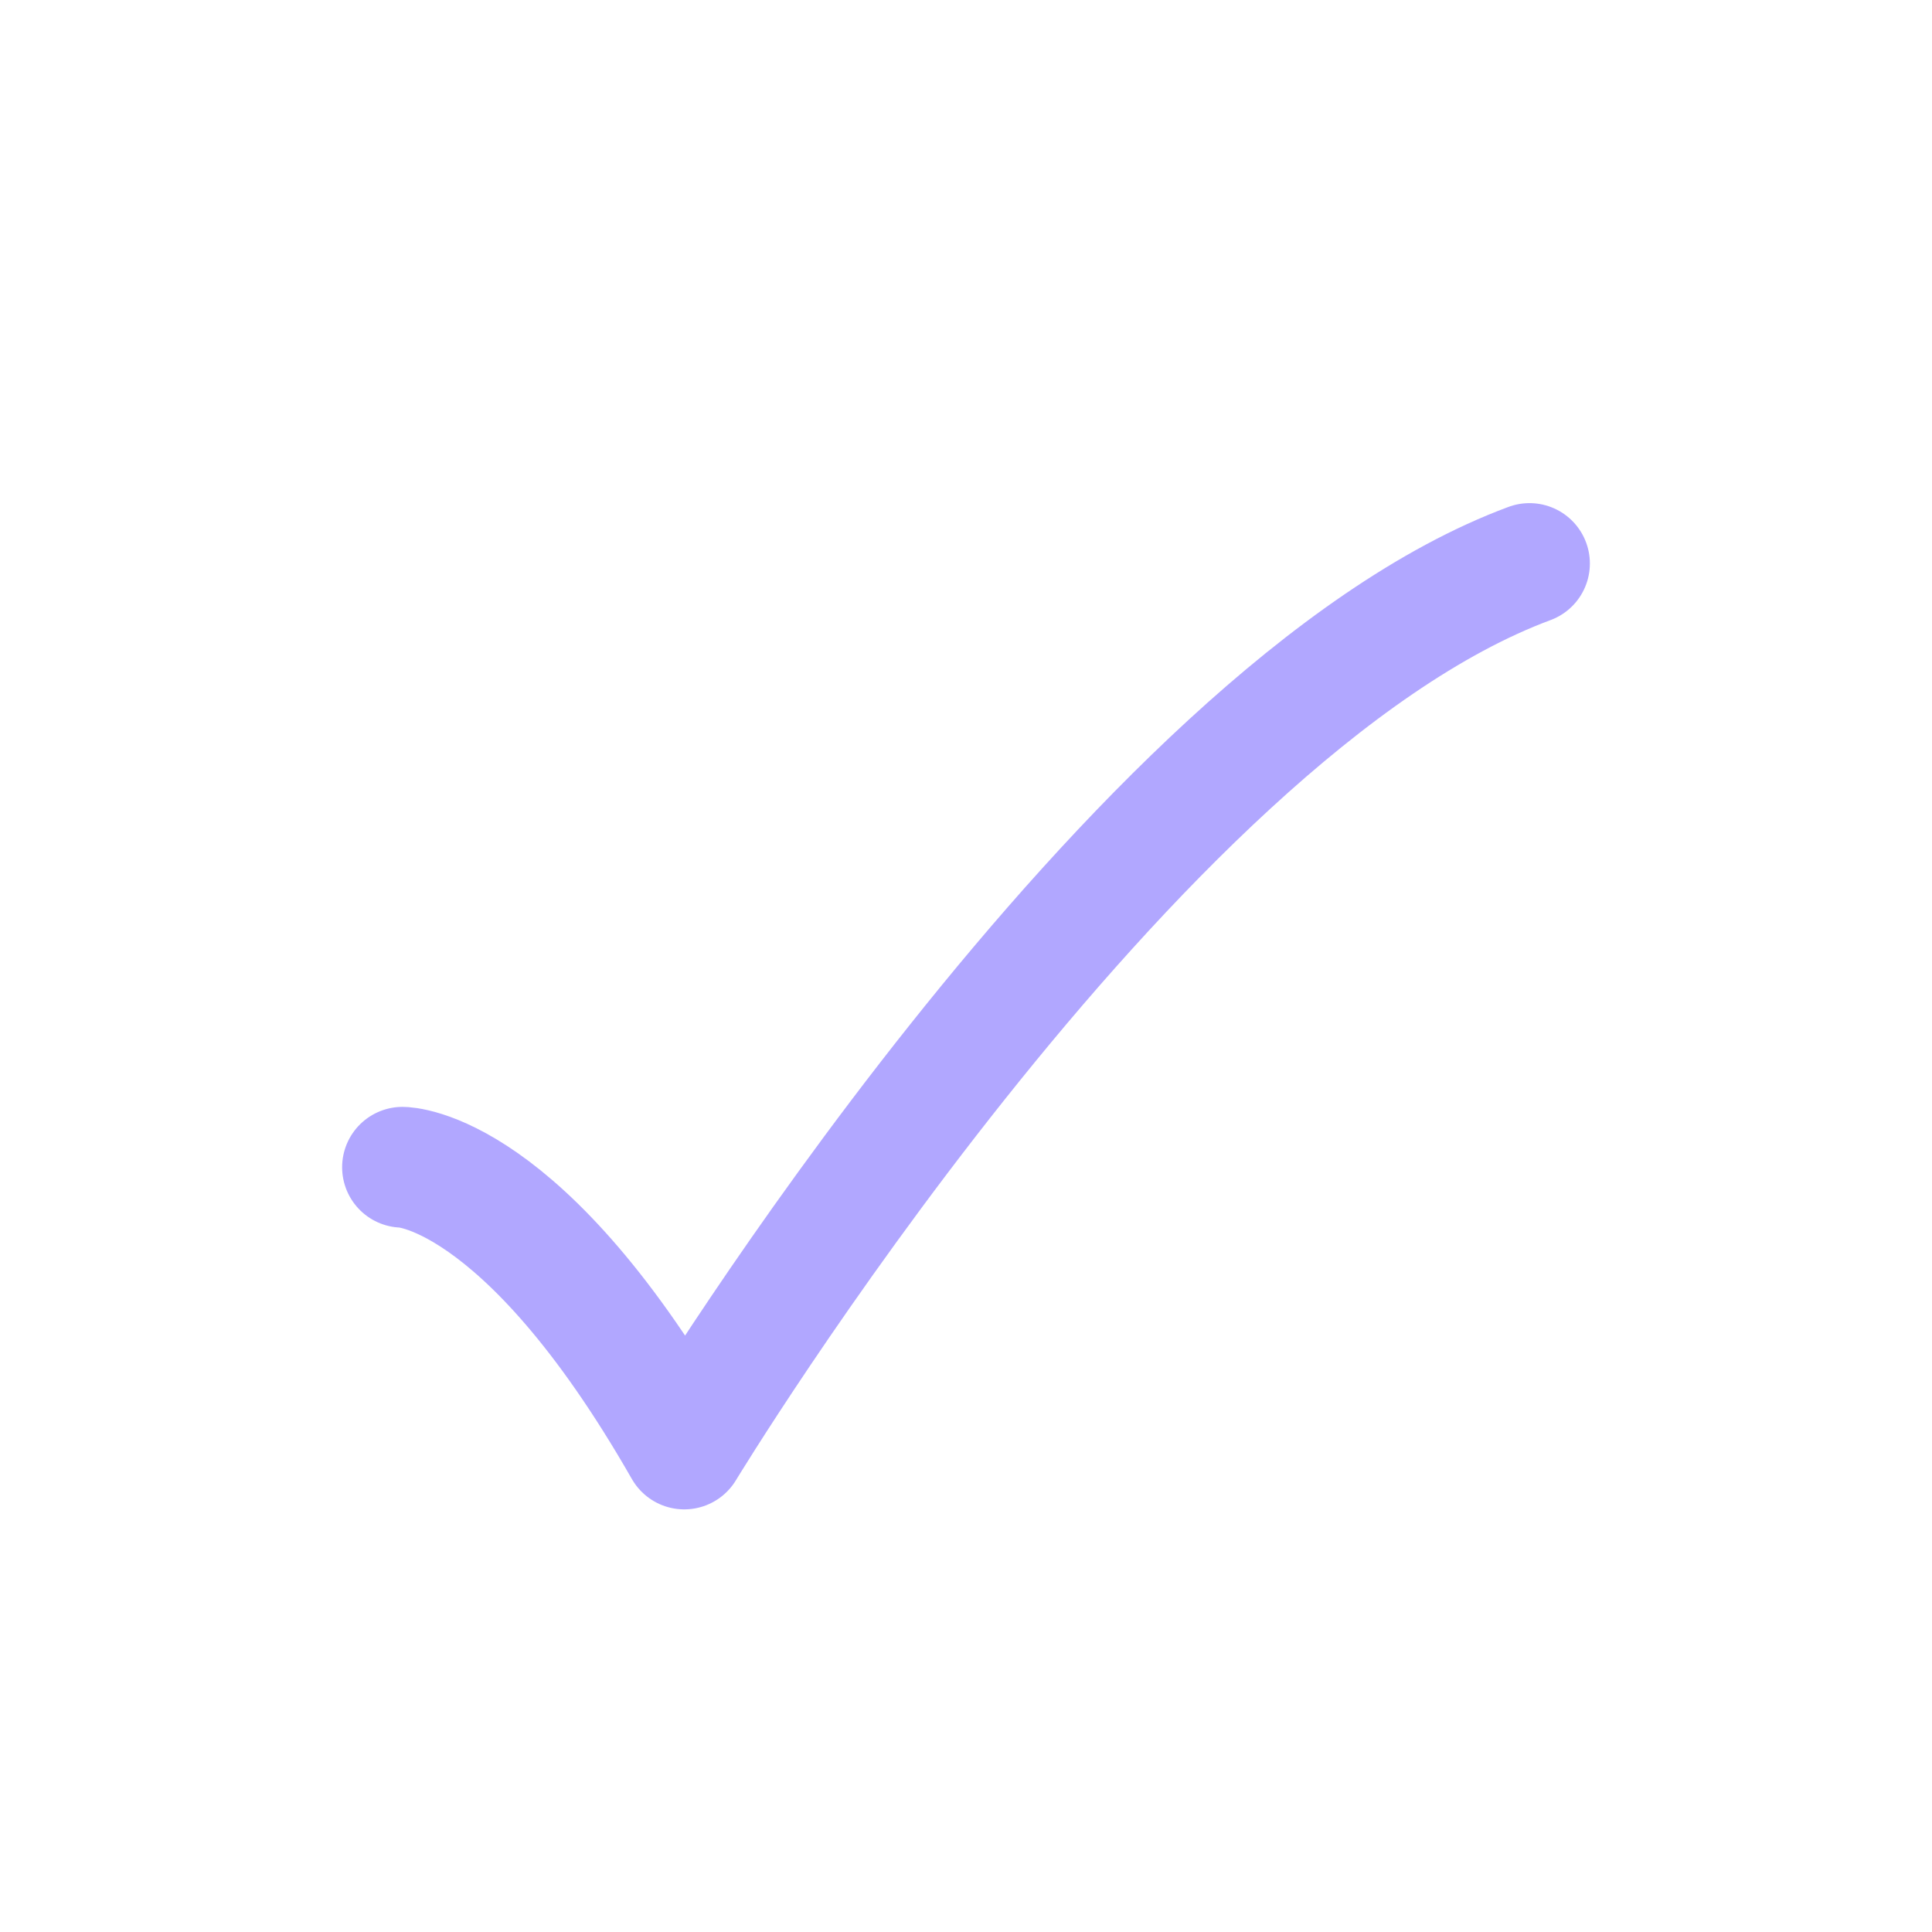 <svg width="24" height="24" viewBox="0 0 24 24" fill="none" xmlns="http://www.w3.org/2000/svg">
<path d="M5 14.5C5 14.5 6.5 14.5 8.5 18C8.5 18 14.059 8.833 19 7" stroke="url(#paint0_linear_223_2743)" stroke-width="1.5" stroke-linecap="round" stroke-linejoin="round"/>
<defs>
<linearGradient id="paint0_linear_223_2743" x1="5" y1="10.043" x2="19" y2="10.043" gradientUnits="userSpaceOnUse">
<stop offset="1" stop-color="#B1A7FF"/>
</linearGradient>
</defs>
</svg>
